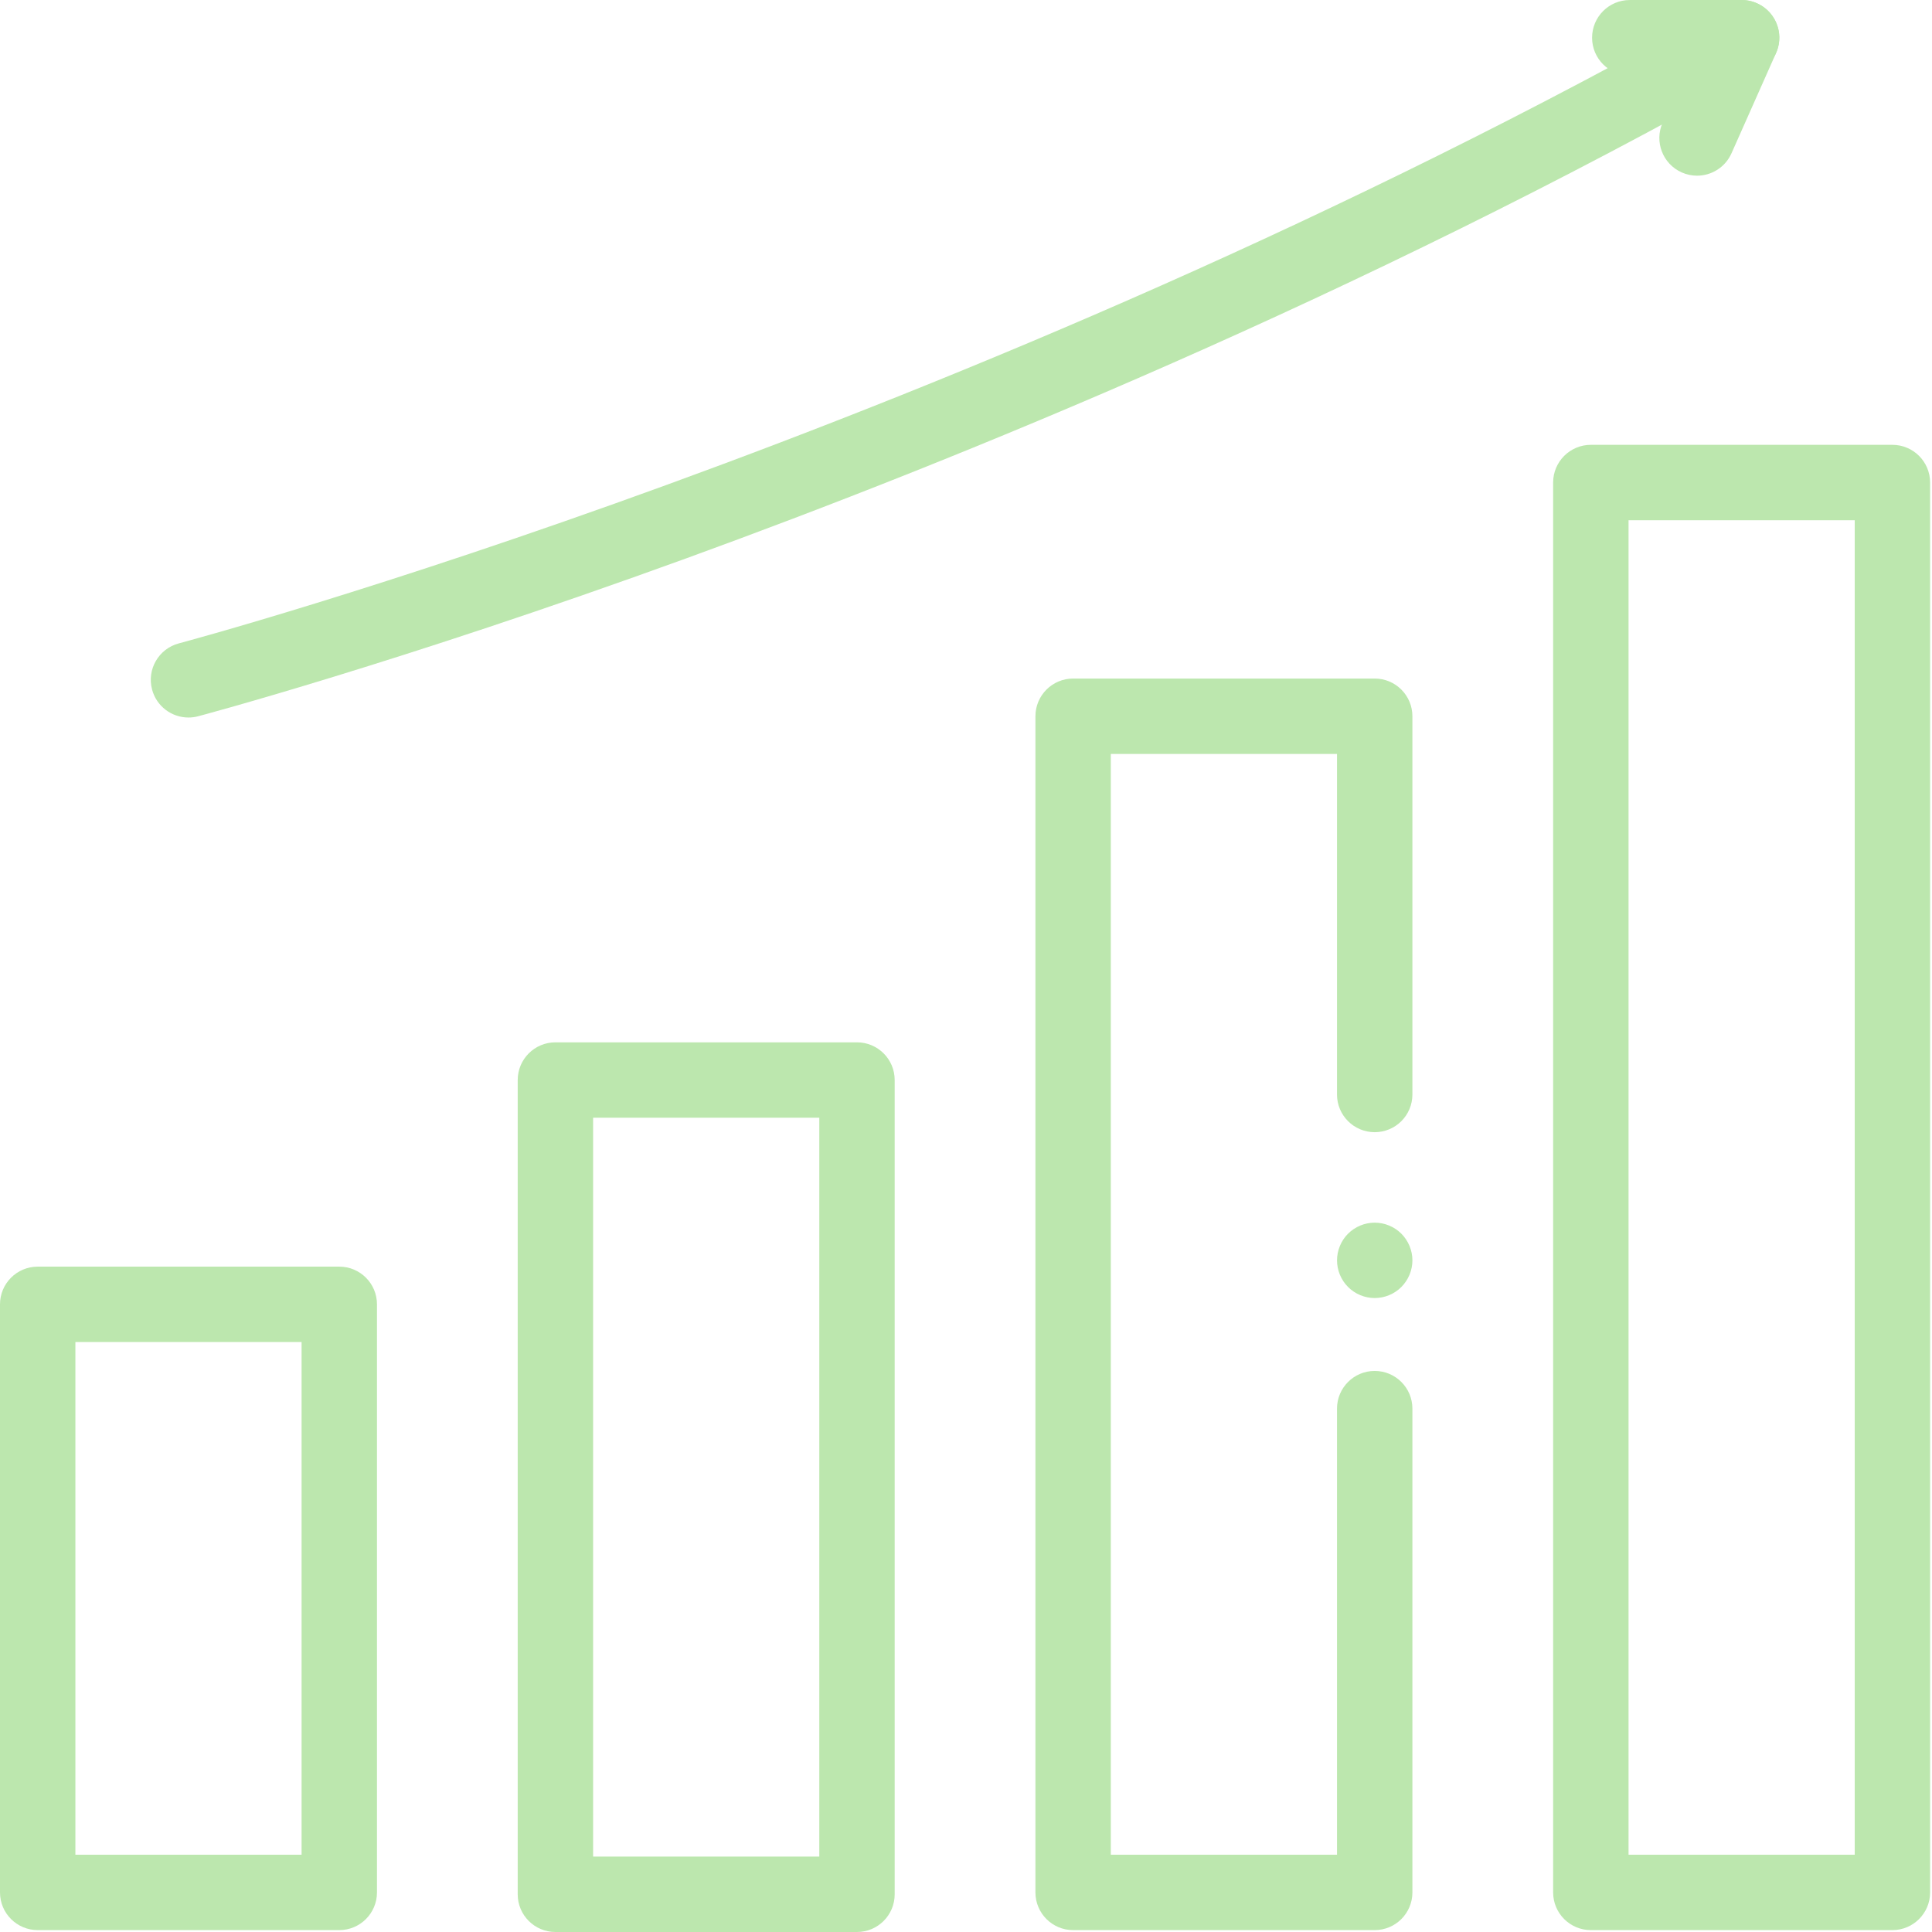 <svg width="139" height="139" viewBox="0 0 139 139" fill="none" xmlns="http://www.w3.org/2000/svg">
<g clip-path="url(#clip0_151_893)">
<path d="M24.409 138.864H2.713C1.214 138.864 0 137.65 0 136.153V93.842C0 92.344 1.214 91.13 2.713 91.13H24.409C25.908 91.13 27.122 92.344 27.122 93.842V136.153C27.122 137.65 25.908 138.864 24.409 138.864ZM5.424 133.44H21.698V96.554H5.424V133.44Z" fill="#BCE7AE"/>
<path d="M61.657 139H39.959C38.462 139 37.247 137.786 37.247 136.288V77.705C37.247 76.206 38.462 74.992 39.959 74.992H61.657C63.155 74.992 64.369 76.206 64.369 77.705V136.288C64.369 137.786 63.155 139 61.657 139ZM42.672 133.575H58.945V80.417H42.672V133.575Z" fill="#BCE7AE"/>
<path d="M98.904 138.864H77.207C75.709 138.864 74.495 137.65 74.495 136.152V51.532C74.495 50.034 75.709 48.819 77.207 48.819H98.904C100.403 48.819 101.617 50.034 101.617 51.532V78.744C101.617 80.243 100.403 81.457 98.904 81.457C97.407 81.457 96.192 80.243 96.192 78.744V54.244H79.919V133.44H96.192V101.346C96.192 99.848 97.407 98.633 98.904 98.633C100.403 98.633 101.617 99.848 101.617 101.346V136.152C101.617 137.65 100.403 138.864 98.904 138.864Z" fill="#BCE7AE"/>
<path d="M98.905 93.389C98.189 93.389 97.493 93.102 96.988 92.594C96.481 92.09 96.194 91.391 96.194 90.677C96.194 89.964 96.481 89.264 96.988 88.759C97.493 88.255 98.189 87.965 98.905 87.965C99.619 87.965 100.319 88.255 100.822 88.759C101.327 89.264 101.618 89.964 101.618 90.677C101.618 91.391 101.327 92.09 100.822 92.594C100.319 93.102 99.619 93.389 98.905 93.389Z" fill="#BCE7AE"/>
<path d="M136.151 138.864H114.454C112.957 138.864 111.742 137.65 111.742 136.153V34.717C111.742 33.219 112.957 32.004 114.454 32.004H136.151C137.649 32.004 138.864 33.219 138.864 34.717V136.153C138.864 137.65 137.65 138.864 136.151 138.864ZM117.167 133.44H133.44V37.429H117.167V133.44Z" fill="#BCE7AE"/>
<path d="M13.559 51.623C12.358 51.623 11.259 50.819 10.939 49.602C10.557 48.155 11.42 46.67 12.869 46.288C13.425 46.141 69.07 31.265 123.973 0.35C125.277 -0.386 126.931 0.076 127.667 1.382C128.401 2.687 127.939 4.341 126.634 5.076C97.611 21.419 68.619 33.174 49.407 40.159C28.58 47.73 14.393 51.496 14.253 51.533C14.021 51.594 13.789 51.623 13.559 51.623Z" fill="#BCE7AE"/>
<path d="M122.095 12.64C121.728 12.64 121.353 12.565 120.995 12.405C119.626 11.797 119.01 10.194 119.618 8.825L121.13 5.425H117.257C115.759 5.425 114.544 4.211 114.544 2.713C114.544 1.215 115.759 0.001 117.257 0.001H125.303C126.221 0.001 127.077 0.464 127.577 1.235C128.078 2.005 128.154 2.976 127.781 3.814L124.575 11.028C124.126 12.039 123.134 12.64 122.095 12.64Z" fill="#BCE7AE"/>
</g>
<defs>
<clipPath id="clip0_151_893">
<rect width="139" height="139" fill="white"/>
</clipPath>
</defs>
</svg>
